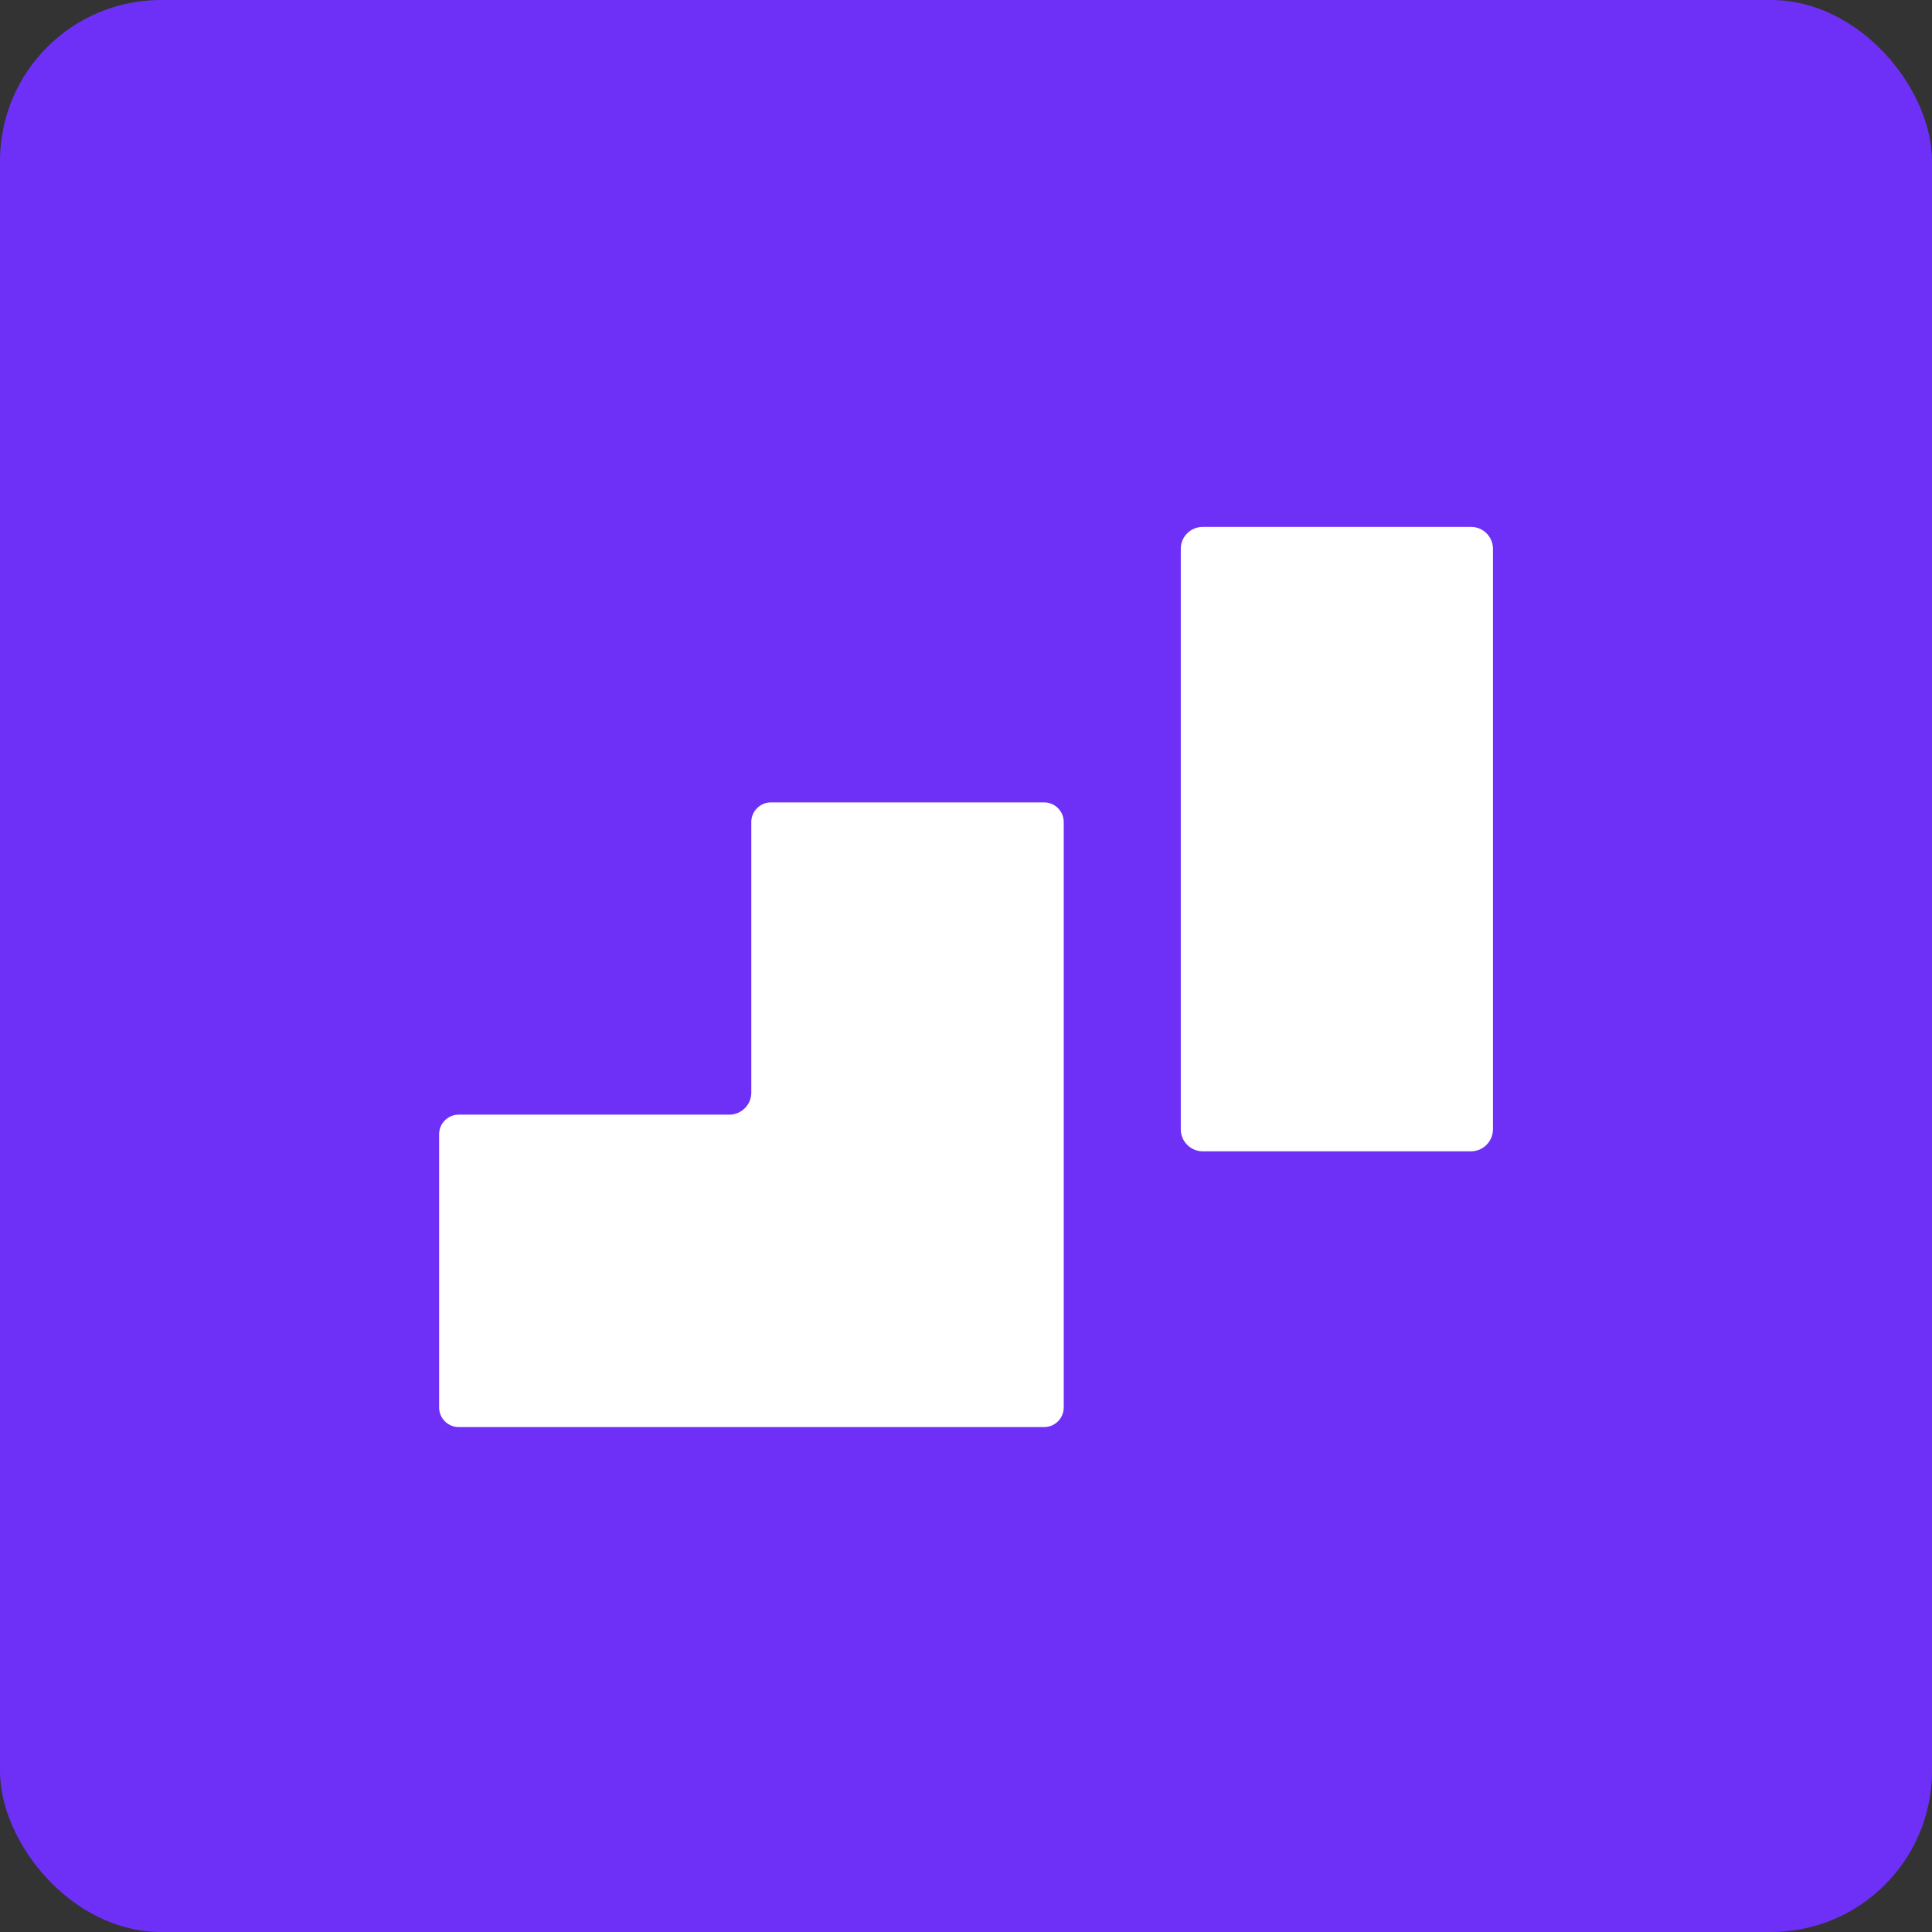 <svg width="48" height="48" viewBox="0 0 48 48" fill="none" xmlns="http://www.w3.org/2000/svg">
<rect x="0" y="0" width="48" height="48" fill="#333333" stroke="none"/>
<g clip-path="url(#clip0_5507_4680)">
<path d="M48 0H0V48H48V0Z" fill="#6E30F7"/>
<g clip-path="url(#clip1_5507_4680)">
<path d="M26.428 20.422V34.969C26.428 35.236 26.21 35.455 25.943 35.455H11.396C11.128 35.455 10.91 35.236 10.91 34.969V28.178C10.91 27.911 11.128 27.693 11.396 27.693H18.121C18.421 27.693 18.666 27.447 18.666 27.147V20.422C18.666 20.155 18.885 19.936 19.152 19.936H25.943C26.21 19.936 26.428 20.155 26.428 20.422Z" fill="white"/>
<path d="M37.092 13.636V28.058C37.092 28.358 36.847 28.604 36.547 28.604H29.881C29.581 28.604 29.336 28.358 29.336 28.058V13.636C29.336 13.331 29.581 13.091 29.881 13.091H36.547C36.847 13.091 37.092 13.331 37.092 13.636Z" fill="white"/>
</g>
</g>
<defs>
<clipPath id="clip0_5507_4680">
<rect width="48" height="48" rx="4" fill="white"/>
</clipPath>
<clipPath id="clip1_5507_4680">
<rect width="26.182" height="22.364" fill="white" transform="translate(10.91 13.091)"/>
</clipPath>
</defs>
</svg>
